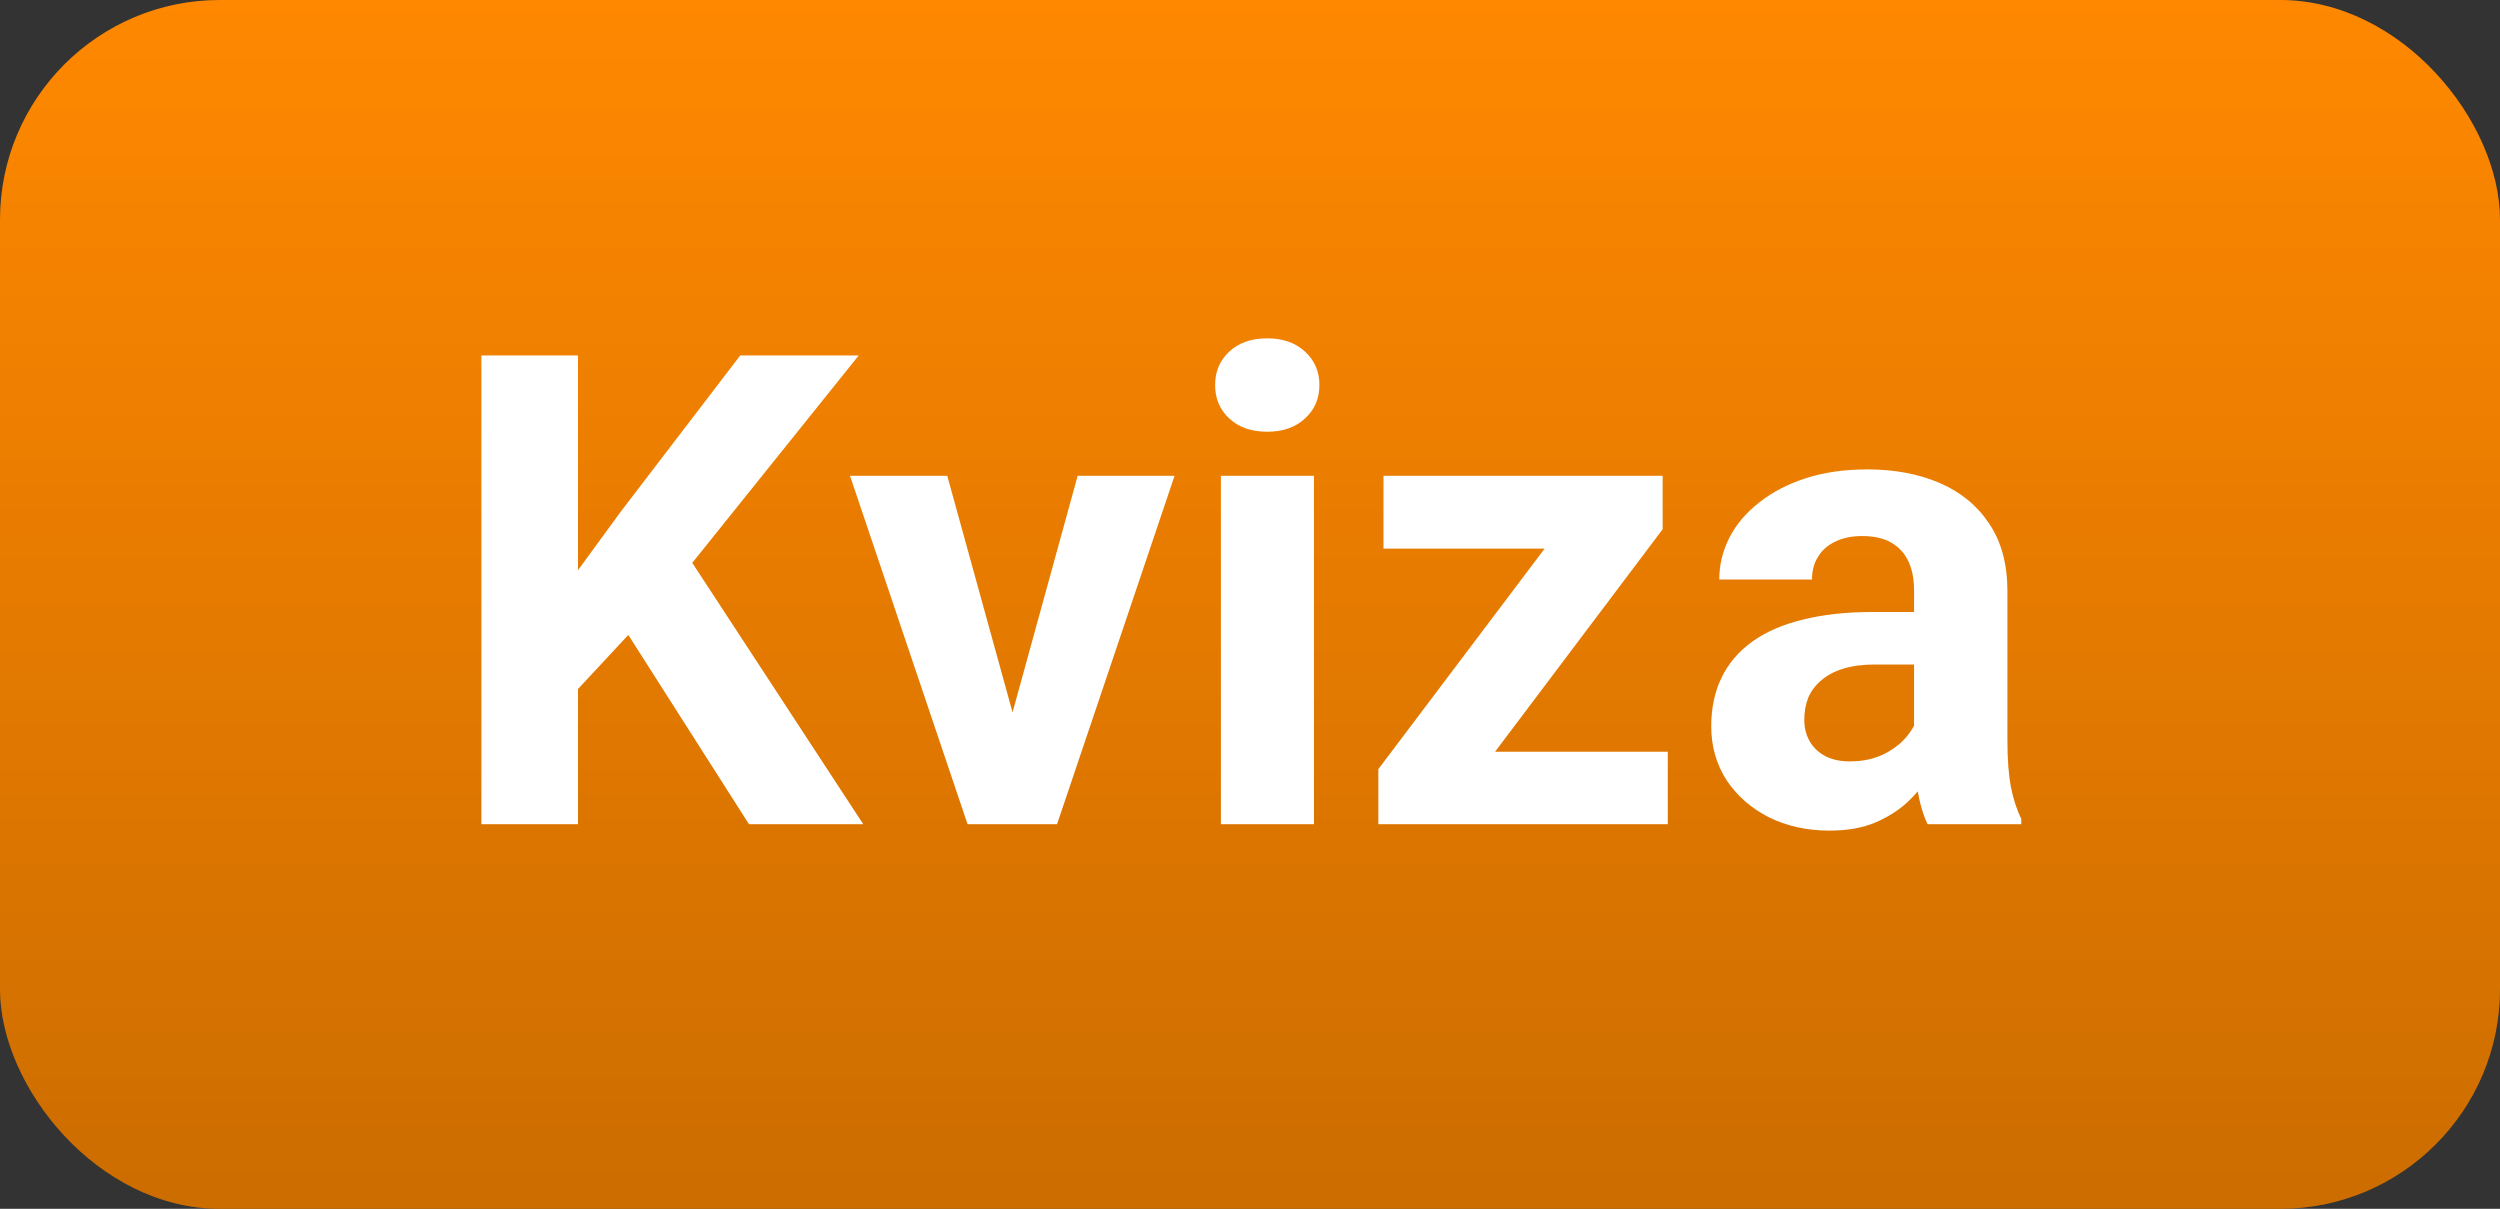<svg width="91" height="44" viewBox="0 0 91 44" fill="none" xmlns="http://www.w3.org/2000/svg">
<rect x="0" y="0" width="91" height="44" fill="#333333" stroke="none"/>
<rect width="91" height="44" rx="8" fill="#FF8800"/>
<rect width="91" height="44" rx="8" fill="url(#paint0_linear_500_1323)" fill-opacity="0.2" style="mix-blend-mode:overlay"/>
<path d="M21.039 12.938V30H17.523V12.938H21.039ZM31.258 12.938L24.496 21.363L20.594 25.559L19.961 22.23L22.598 18.621L26.945 12.938H31.258ZM27.262 30L22.234 22.113L24.836 19.934L31.422 30H27.262ZM36.414 27.539L39.227 17.32H42.754L38.477 30H36.344L36.414 27.539ZM34.48 17.32L37.305 27.551L37.363 30H35.219L30.941 17.32H34.48ZM47.828 17.32V30H44.441V17.32H47.828ZM44.23 14.016C44.23 13.523 44.402 13.117 44.746 12.797C45.09 12.477 45.551 12.316 46.129 12.316C46.699 12.316 47.156 12.477 47.5 12.797C47.852 13.117 48.027 13.523 48.027 14.016C48.027 14.508 47.852 14.914 47.5 15.234C47.156 15.555 46.699 15.715 46.129 15.715C45.551 15.715 45.09 15.555 44.746 15.234C44.402 14.914 44.23 14.508 44.23 14.016ZM60.707 27.363V30H51.074V27.363H60.707ZM60.52 19.266L52.434 30H50.172V27.996L58.223 17.32H60.52V19.266ZM59.324 17.32V19.969H50.359V17.32H59.324ZM69.672 27.141V21.492C69.672 21.086 69.606 20.738 69.473 20.449C69.34 20.152 69.133 19.922 68.852 19.758C68.578 19.594 68.223 19.512 67.785 19.512C67.41 19.512 67.086 19.578 66.812 19.711C66.539 19.836 66.328 20.02 66.18 20.262C66.031 20.496 65.957 20.773 65.957 21.094H62.582C62.582 20.555 62.707 20.043 62.957 19.559C63.207 19.074 63.57 18.648 64.047 18.281C64.523 17.906 65.09 17.613 65.746 17.402C66.41 17.191 67.152 17.086 67.973 17.086C68.957 17.086 69.832 17.25 70.598 17.578C71.363 17.906 71.965 18.398 72.402 19.055C72.848 19.711 73.07 20.531 73.07 21.516V26.941C73.07 27.637 73.113 28.207 73.199 28.652C73.285 29.09 73.41 29.473 73.574 29.801V30H70.164C70 29.656 69.875 29.227 69.789 28.711C69.711 28.188 69.672 27.664 69.672 27.141ZM70.117 22.277L70.141 24.188H68.254C67.809 24.188 67.422 24.238 67.094 24.34C66.766 24.441 66.496 24.586 66.285 24.773C66.074 24.953 65.918 25.164 65.816 25.406C65.723 25.648 65.676 25.914 65.676 26.203C65.676 26.492 65.742 26.754 65.875 26.988C66.008 27.215 66.199 27.395 66.449 27.527C66.699 27.652 66.992 27.715 67.328 27.715C67.836 27.715 68.277 27.613 68.652 27.41C69.027 27.207 69.316 26.957 69.519 26.66C69.731 26.363 69.84 26.082 69.848 25.816L70.738 27.246C70.613 27.566 70.441 27.898 70.223 28.242C70.012 28.586 69.742 28.91 69.414 29.215C69.086 29.512 68.691 29.758 68.231 29.953C67.769 30.141 67.223 30.234 66.59 30.234C65.785 30.234 65.055 30.074 64.398 29.754C63.75 29.426 63.234 28.977 62.852 28.406C62.477 27.828 62.289 27.172 62.289 26.438C62.289 25.773 62.414 25.184 62.664 24.668C62.914 24.152 63.281 23.719 63.766 23.367C64.258 23.008 64.871 22.738 65.606 22.559C66.34 22.371 67.191 22.277 68.16 22.277H70.117Z" fill="white"/>
<defs>
<linearGradient id="paint0_linear_500_1323" x1="45.5" y1="0" x2="45.5" y2="44" gradientUnits="userSpaceOnUse">
<stop stop-opacity="0"/>
<stop offset="1"/>
</linearGradient>
</defs>
</svg>
